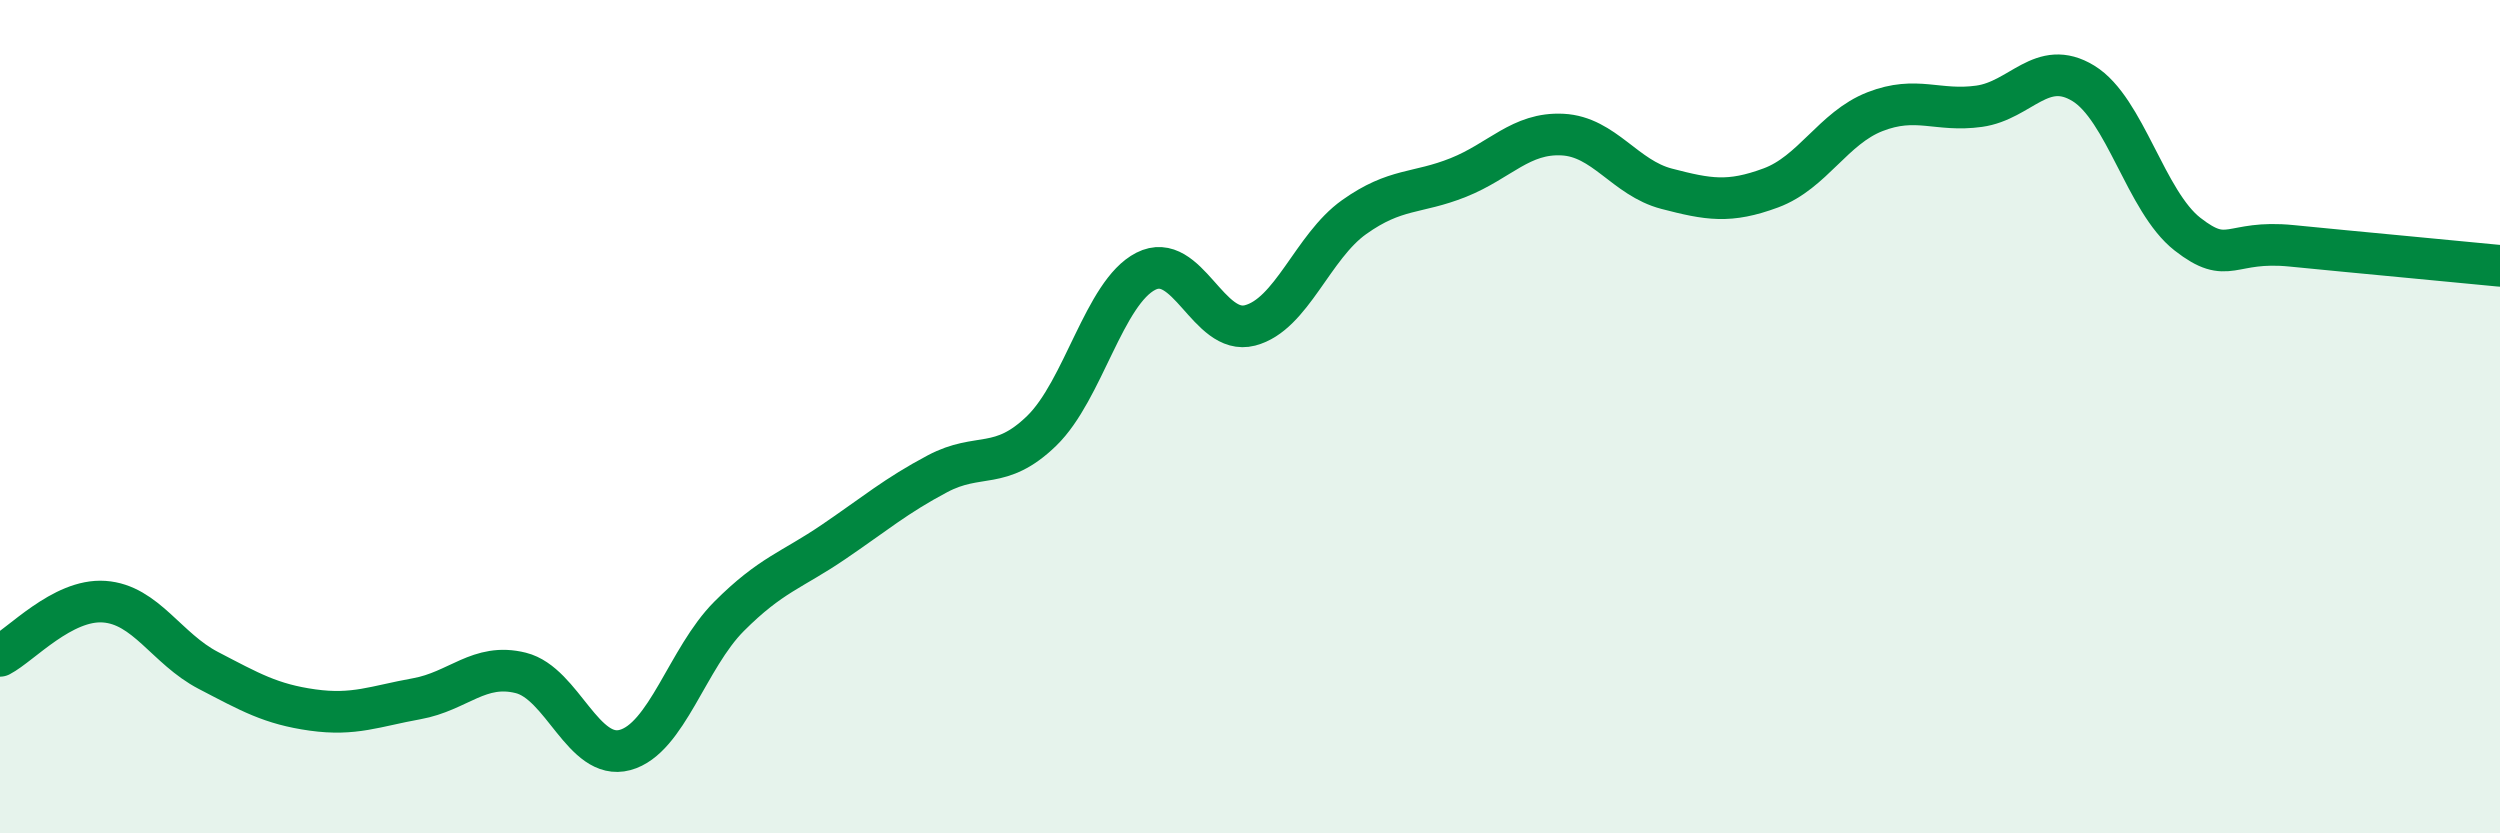 
    <svg width="60" height="20" viewBox="0 0 60 20" xmlns="http://www.w3.org/2000/svg">
      <path
        d="M 0,15.74 C 0.5,15.48 1.5,14.37 2.5,14.44 C 3.5,14.51 4,15.57 5,16.09 C 6,16.61 6.5,16.9 7.5,17.04 C 8.5,17.18 9,16.95 10,16.77 C 11,16.59 11.5,15.9 12.5,16.15 C 13.5,16.4 14,18.27 15,18 C 16,17.73 16.5,15.79 17.5,14.79 C 18.5,13.79 19,13.69 20,13.01 C 21,12.33 21.5,11.9 22.5,11.37 C 23.5,10.84 24,11.31 25,10.34 C 26,9.37 26.5,7.02 27.5,6.51 C 28.5,6 29,8.07 30,7.81 C 31,7.55 31.5,5.92 32.5,5.21 C 33.5,4.5 34,4.66 35,4.26 C 36,3.86 36.5,3.18 37.5,3.23 C 38.5,3.28 39,4.27 40,4.53 C 41,4.79 41.5,4.88 42.5,4.51 C 43.5,4.14 44,3.07 45,2.68 C 46,2.29 46.5,2.69 47.5,2.55 C 48.5,2.41 49,1.39 50,2 C 51,2.61 51.5,4.84 52.5,5.62 C 53.5,6.4 53.5,5.75 55,5.9 C 56.5,6.05 59,6.28 60,6.38L60 20L0 20Z"
        fill="#008740"
        opacity="0.1"
        stroke-linecap="round"
        stroke-linejoin="round"
      />
      <path
        d="M 0,15.74 C 0.5,15.48 1.5,14.37 2.5,14.44 C 3.5,14.51 4,15.57 5,16.09 C 6,16.61 6.5,16.9 7.5,17.04 C 8.5,17.18 9,16.95 10,16.77 C 11,16.59 11.5,15.9 12.5,16.15 C 13.5,16.4 14,18.27 15,18 C 16,17.73 16.5,15.79 17.5,14.79 C 18.5,13.79 19,13.69 20,13.01 C 21,12.33 21.5,11.9 22.5,11.37 C 23.5,10.84 24,11.31 25,10.34 C 26,9.37 26.5,7.02 27.5,6.51 C 28.5,6 29,8.07 30,7.81 C 31,7.55 31.5,5.92 32.5,5.21 C 33.5,4.5 34,4.66 35,4.26 C 36,3.86 36.5,3.18 37.5,3.23 C 38.5,3.28 39,4.27 40,4.53 C 41,4.79 41.5,4.88 42.5,4.51 C 43.5,4.14 44,3.07 45,2.68 C 46,2.29 46.5,2.69 47.5,2.55 C 48.5,2.41 49,1.39 50,2 C 51,2.61 51.5,4.84 52.5,5.62 C 53.5,6.4 53.5,5.75 55,5.9 C 56.5,6.05 59,6.28 60,6.38"
        stroke="#008740"
        stroke-width="1"
        fill="none"
        stroke-linecap="round"
        stroke-linejoin="round"
      />
    </svg>
  